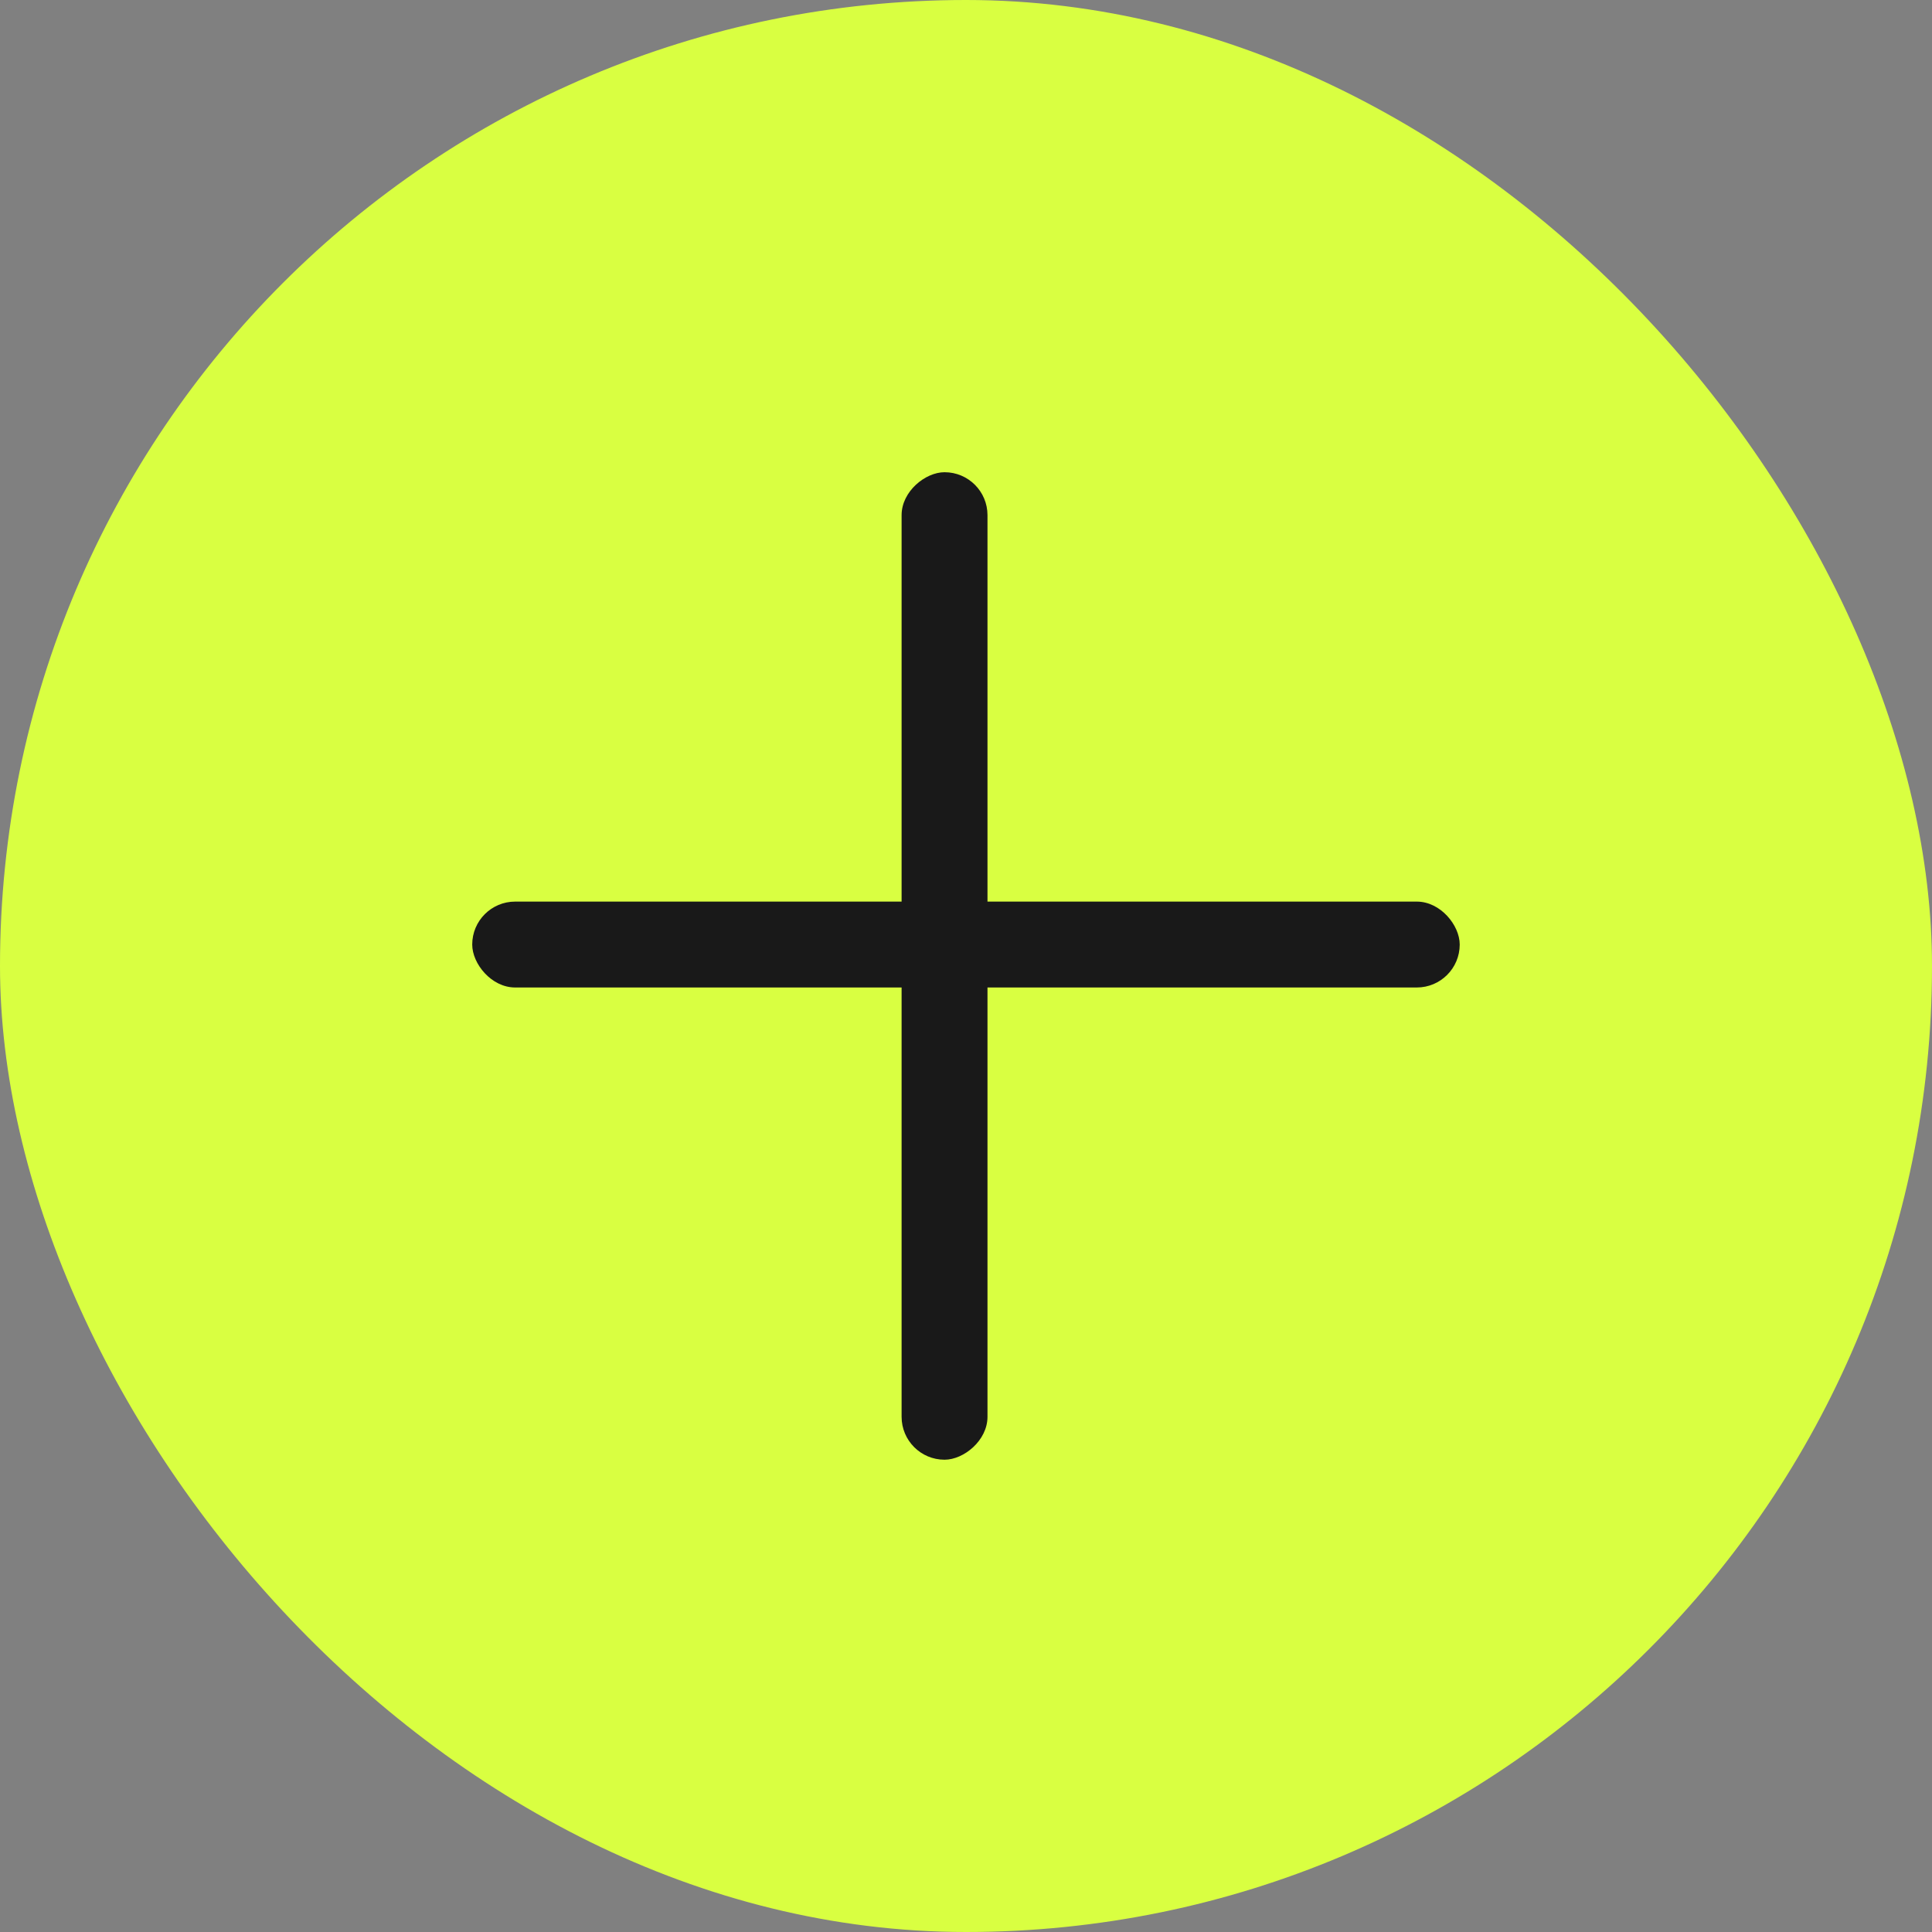 <?xml version="1.0" encoding="UTF-8"?> <svg xmlns="http://www.w3.org/2000/svg" width="33" height="33" viewBox="0 0 33 33" fill="none"><rect x="0" y="0" width="33" height="33" fill="#808080" stroke="none"/><rect width="33" height="33" rx="16.5" fill="#D9FF41"></rect><rect x="8.066" y="15.4" width="16.867" height="1.467" rx="0.733" fill="#191919"></rect><rect x="15.4" y="24.933" width="16.867" height="1.467" rx="0.733" transform="rotate(-90 15.4 24.933)" fill="#191919"></rect></svg> 
